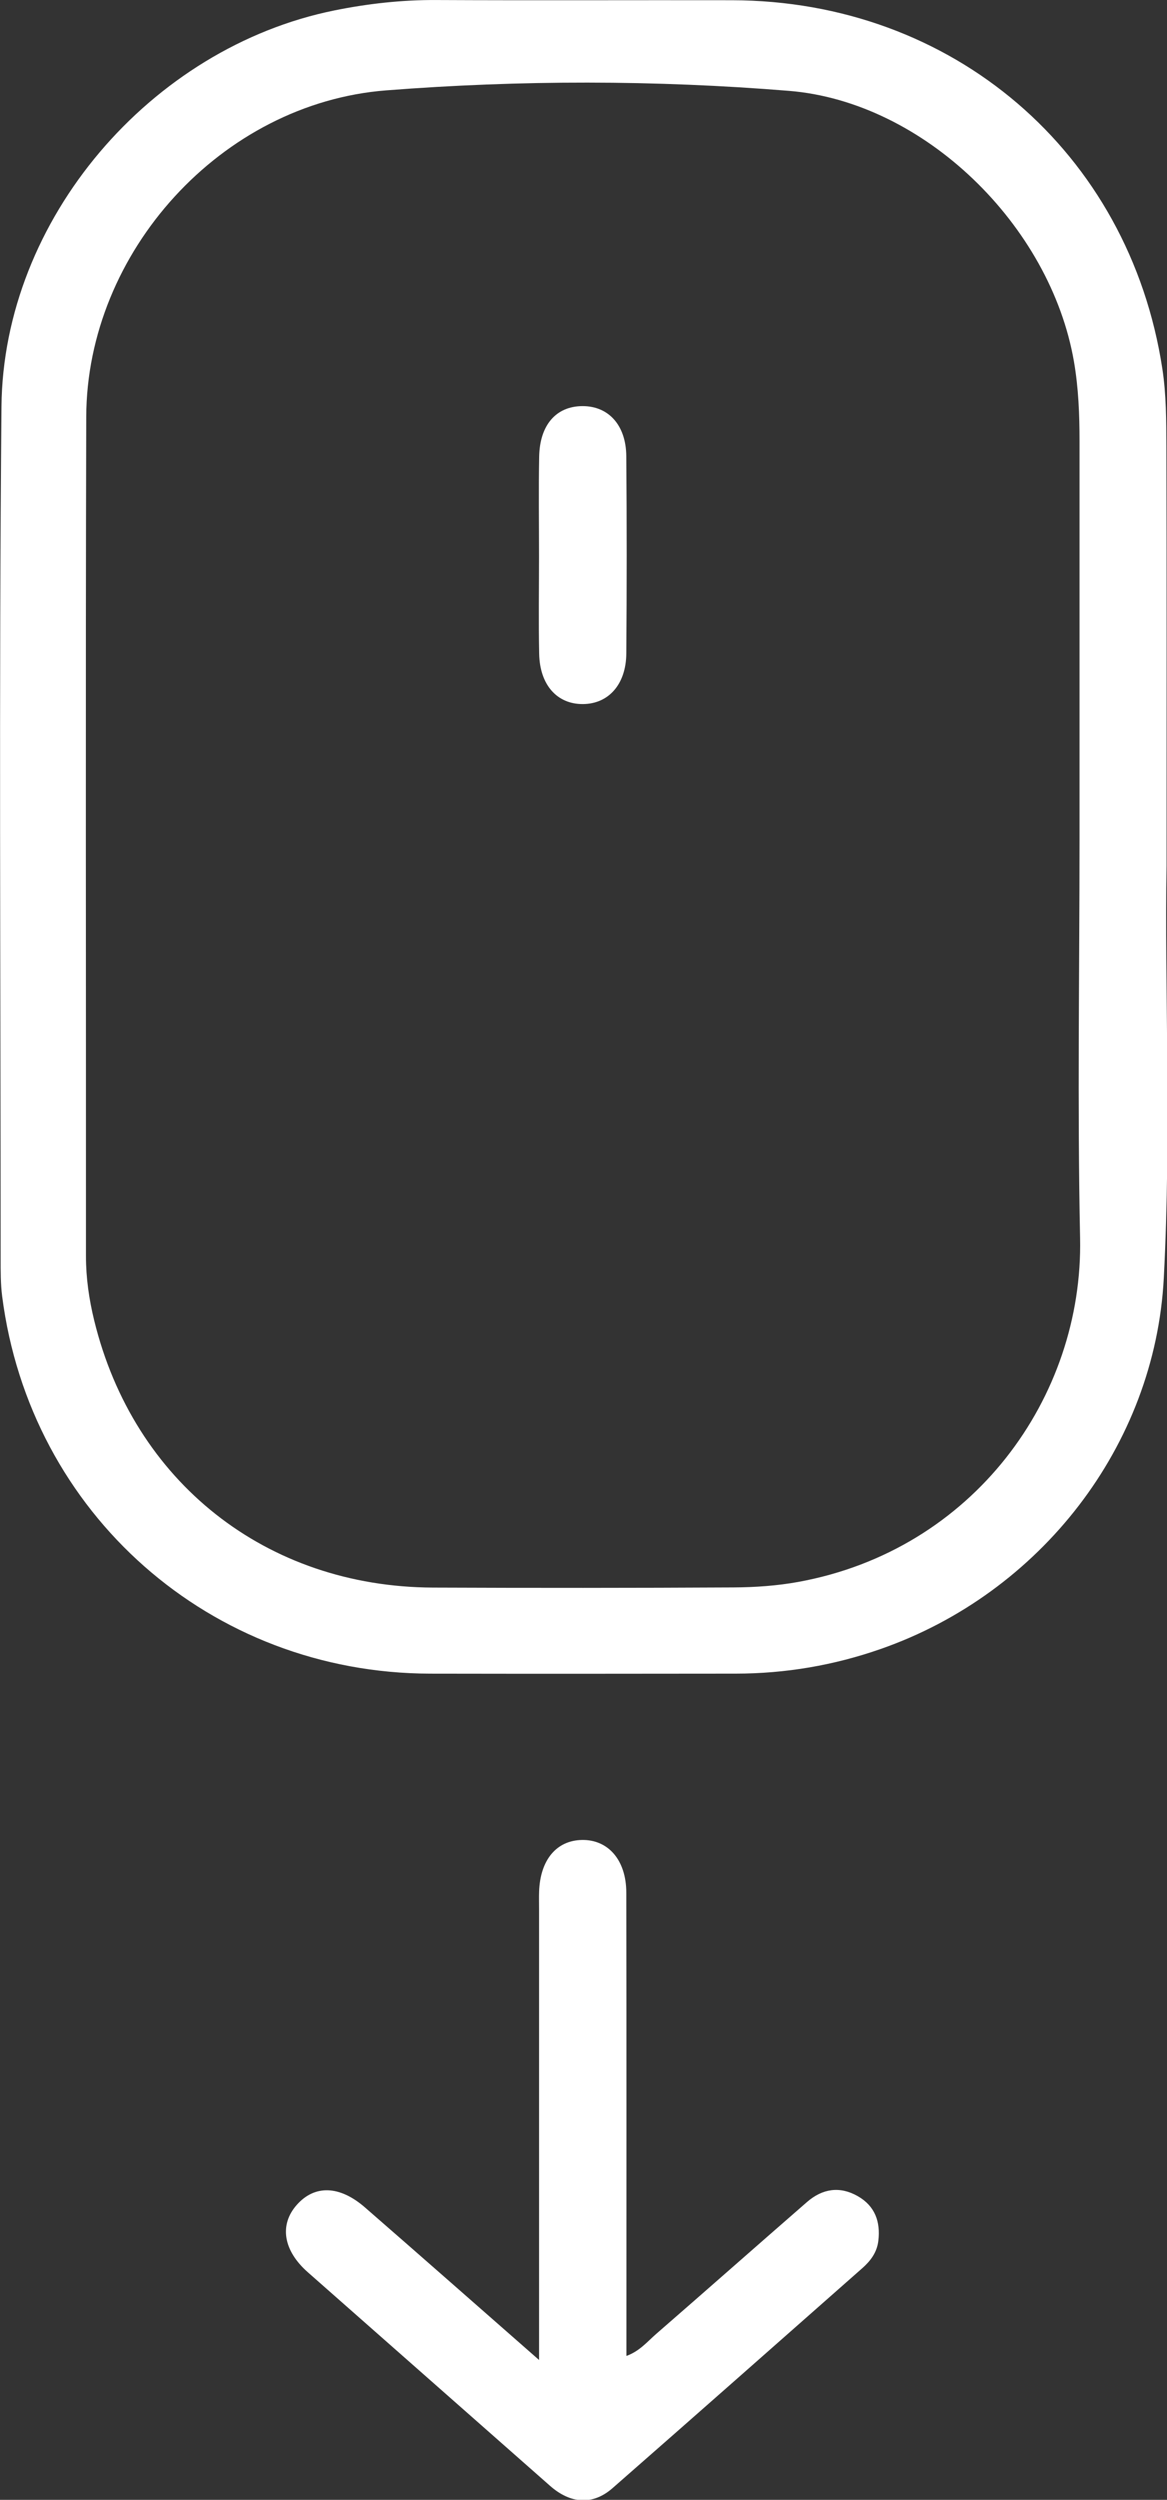 <?xml version="1.0" encoding="UTF-8" standalone="no"?> <svg xmlns="http://www.w3.org/2000/svg" xmlns:xlink="http://www.w3.org/1999/xlink" xmlns:serif="http://www.serif.com/" width="100%" height="100%" viewBox="0 0 726 1555" version="1.1" xml:space="preserve" style="fill-rule:evenodd;clip-rule:evenodd;stroke-linejoin:round;stroke-miterlimit:2;"><rect x="0" y="0" width="726" height="1555" fill="#333333" stroke="none"/> <g id="Layer-1" serif:id="Layer 1" transform="matrix(4.167,0,0,4.167,-588.797,-166.016)"> <g transform="matrix(1,0,0,1,302.467,164.347)"> <path d="M0,0.832L0,-58.639C0,-62.625 -0.151,-66.582 -0.834,-70.539C-4.345,-90.868 -23.201,-109.3 -43.375,-110.943C-63.384,-112.573 -83.506,-112.574 -103.509,-111.016C-128.106,-109.1 -148.223,-86.873 -148.291,-62.295C-148.407,-20.529 -148.317,21.238 -148.333,63.005C-148.334,66.265 -147.872,69.455 -147.105,72.599C-141.224,96.72 -121.409,112.375 -96.544,112.483C-81.581,112.549 -66.618,112.543 -51.656,112.459C-48.431,112.441 -45.161,112.217 -41.993,111.639C-15.878,106.883 0.577,84.106 0.083,60.301C-0.327,40.486 -0.001,20.656 0,0.832M12.992,4.74C12.679,22.426 13.729,44.386 12.578,66.308C11.265,91.298 -5.827,113.325 -29.702,121.655C-36.695,124.095 -43.892,125.32 -51.29,125.329C-66.504,125.349 -81.719,125.36 -96.933,125.331C-129.7,125.268 -156.69,101.476 -160.847,68.981C-161.083,67.134 -161.069,65.247 -161.069,63.378C-161.07,20.982 -161.33,-21.417 -160.947,-63.809C-160.695,-91.748 -138.679,-117.403 -111.235,-122.951C-106.224,-123.964 -101.174,-124.528 -96.038,-124.502C-81.322,-124.426 -66.607,-124.499 -51.891,-124.471C-18.987,-124.407 7.422,-101.84 12.367,-69.442C12.946,-65.642 12.955,-61.733 12.966,-57.874C13.022,-38.421 12.992,-18.968 12.992,4.74" style="fill:white;fill-rule:nonzero;"></path> </g> <g transform="matrix(1,0,0,1,221.779,336.146)"> <path d="M0,55.987L0,-11.329C0,-12.201 -0.025,-13.075 0.006,-13.946C0.172,-18.662 2.597,-21.572 6.402,-21.641C10.316,-21.712 13.017,-18.639 13.025,-13.787C13.065,8.52 13.043,30.828 13.044,53.136L13.044,55.381C15.016,54.668 16.177,53.233 17.492,52.09C25.014,45.552 32.482,38.95 39.999,32.407C42.291,30.412 44.891,29.991 47.588,31.535C50.149,33.002 50.991,35.34 50.651,38.201C50.446,39.923 49.496,41.187 48.262,42.276C35.838,53.235 23.427,64.209 10.963,75.122C8.02,77.699 4.699,77.47 1.637,74.77C-10.415,64.141 -22.469,53.514 -34.524,42.888C-38.181,39.665 -38.817,35.83 -36.18,32.841C-33.518,29.822 -29.79,29.905 -25.991,33.213C-17.549,40.56 -9.153,47.96 0,55.987" style="fill:white;fill-rule:nonzero;"></path> </g> <g transform="matrix(1,0,0,1,221.773,122.505)"> <path d="M0,0.404C0.001,-4.569 -0.075,-9.544 0.022,-14.515C0.115,-19.252 2.582,-22.025 6.481,-22.041C10.358,-22.058 12.99,-19.211 13.029,-14.58C13.112,-4.758 13.106,5.065 13.032,14.886C12.997,19.498 10.376,22.412 6.551,22.437C2.711,22.462 0.12,19.597 0.022,14.95C-0.08,10.103 -0.001,5.253 0,0.404" style="fill:white;fill-rule:nonzero;"></path> </g> </g> </svg> 